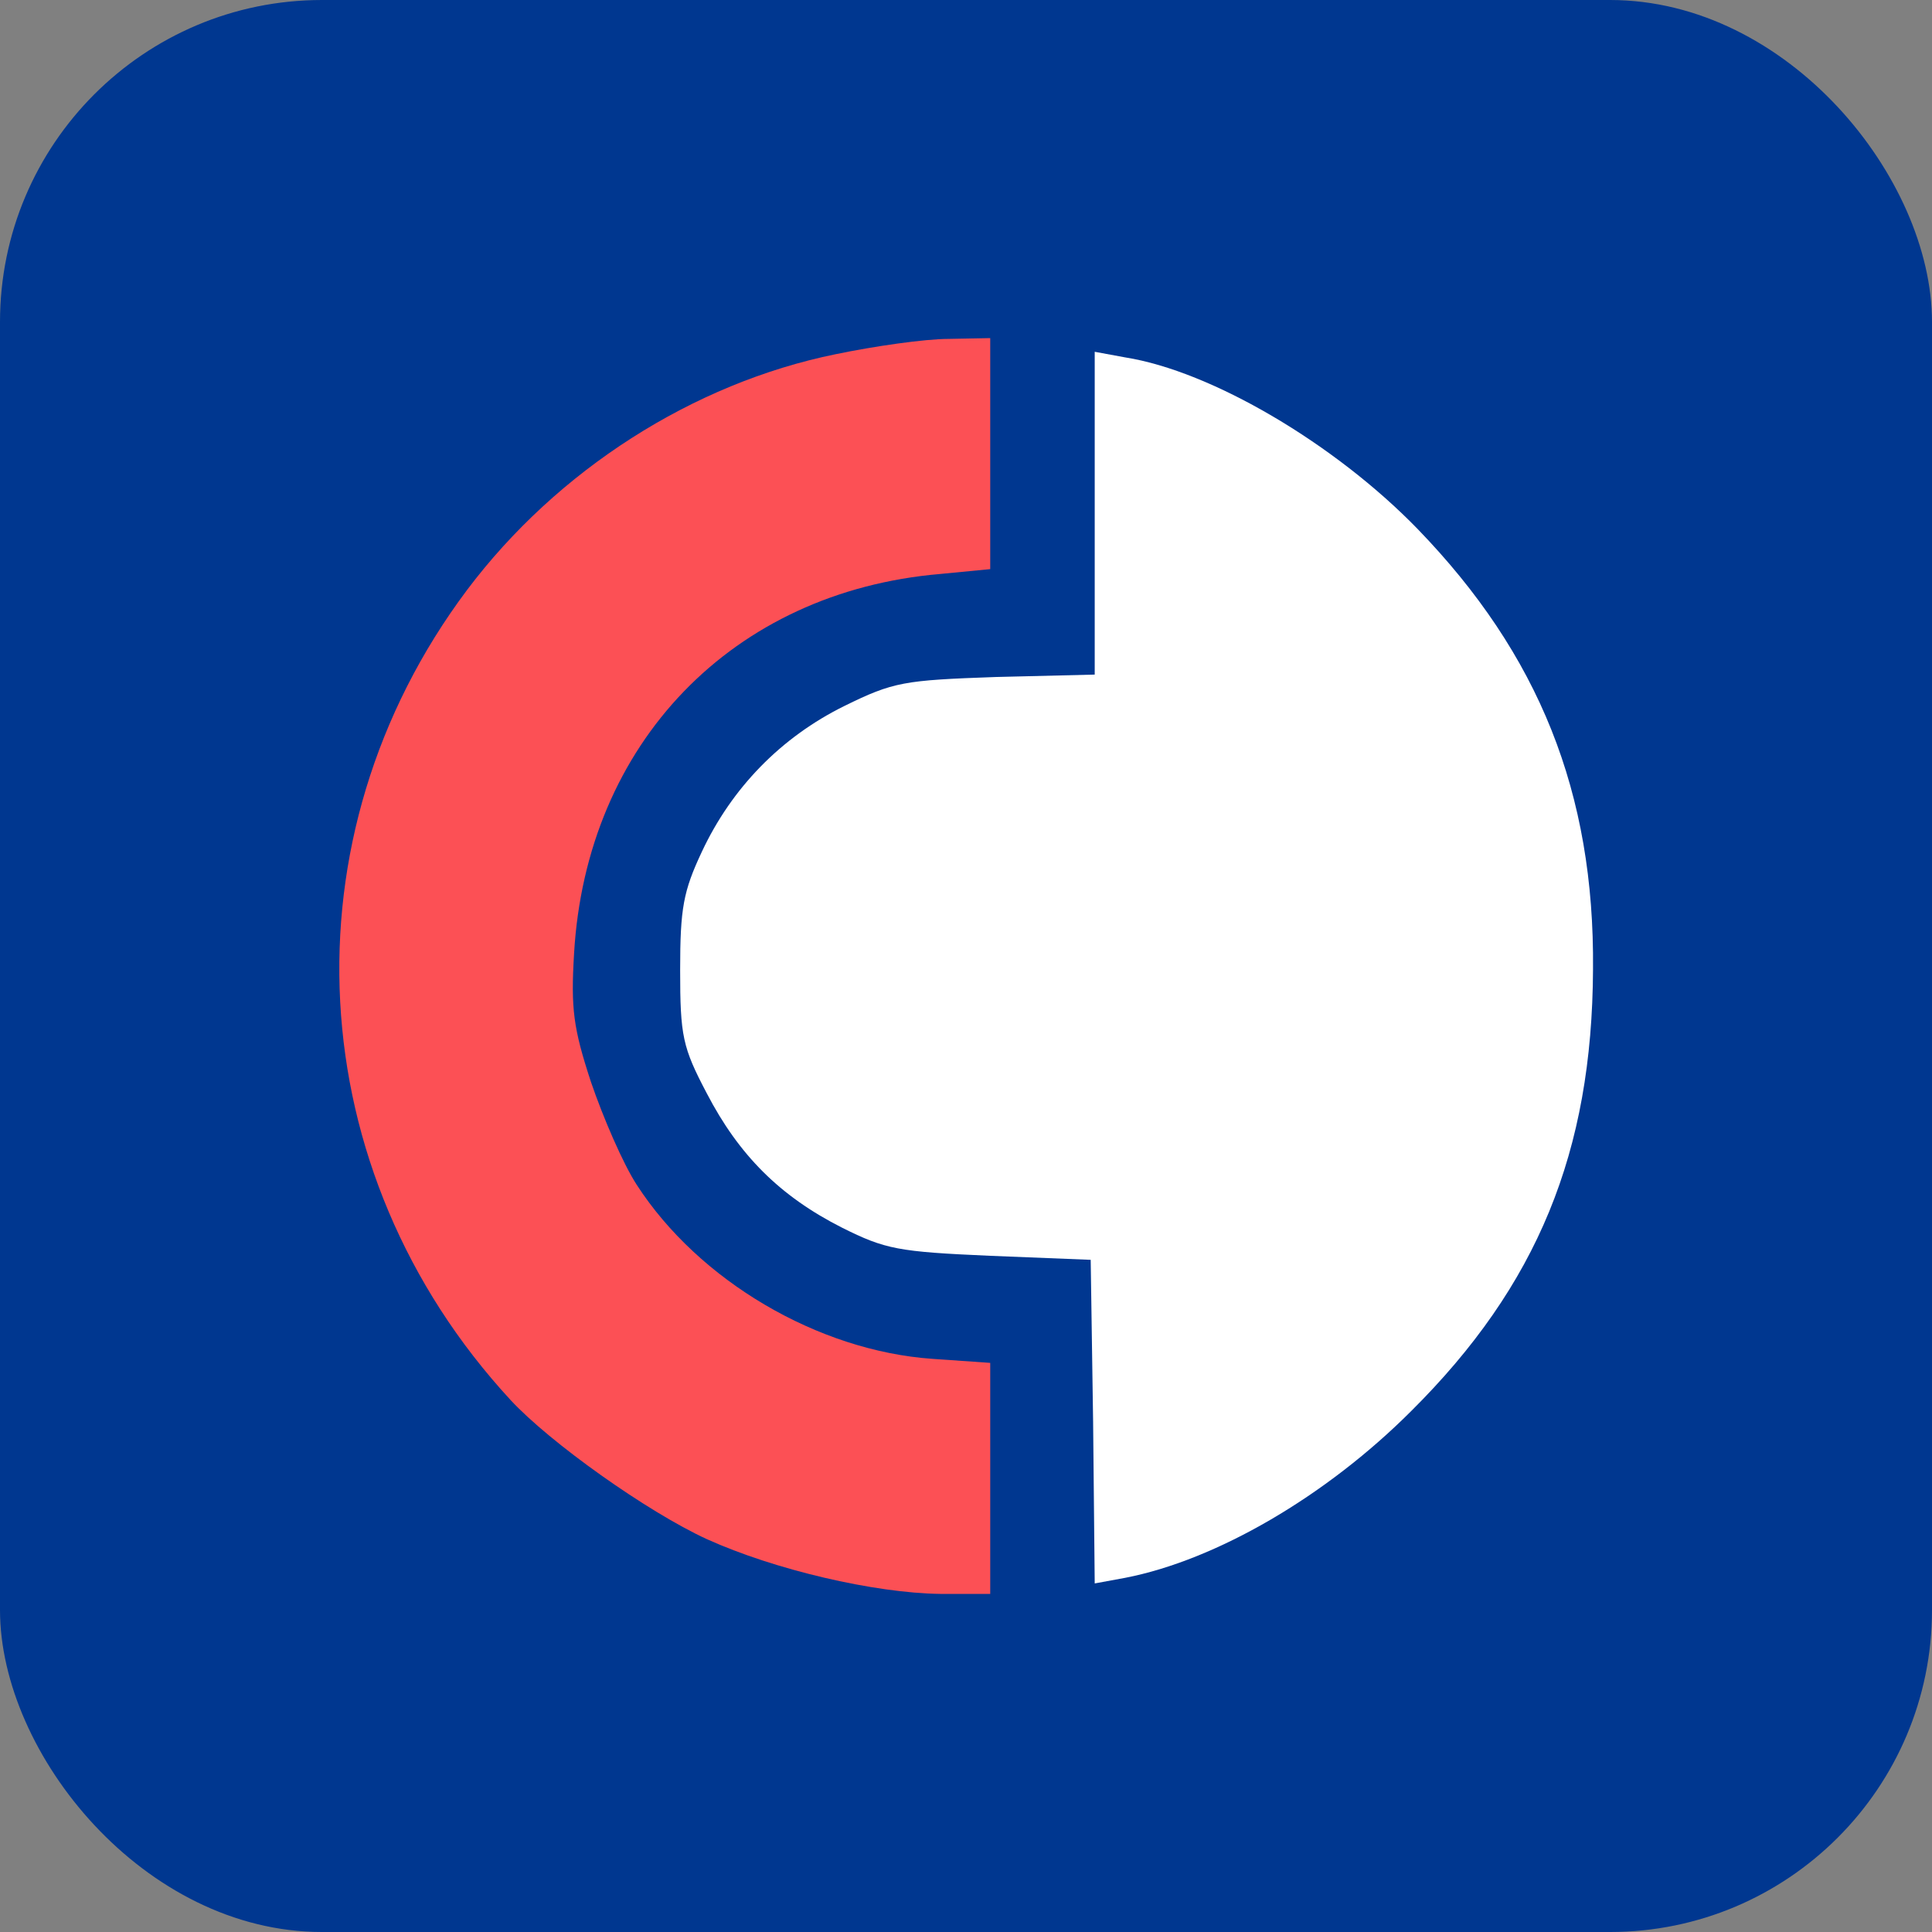 <?xml version="1.0" encoding="UTF-8"?> <svg xmlns="http://www.w3.org/2000/svg" width="48" height="48" viewBox="0 0 48 48" fill="none"><rect x="0" y="0" width="48" height="48" fill="#808080" stroke="none"/><rect width="48" height="48" rx="8" fill="#003790"></rect><g clip-path="url(#clip0_2403_421965)"><path d="M20.762 8.8C17.222 9.52 13.842 11.68 11.602 14.66C7.002 20.8 7.442 29.1 12.682 34.78C13.662 35.84 16.082 37.56 17.562 38.24C19.242 39 21.722 39.58 23.362 39.6H24.602V36.72V33.86L23.162 33.76C20.322 33.56 17.362 31.82 15.822 29.44C15.482 28.92 14.982 27.76 14.682 26.88C14.242 25.54 14.182 25.06 14.262 23.7C14.562 18.46 18.202 14.7 23.362 14.26L24.602 14.14V11.28V8.4L23.562 8.42C22.982 8.42 21.722 8.6 20.762 8.8Z" fill="#FC5055"></path><path d="M27.198 12.76V16.76L24.738 16.82C22.458 16.9 22.198 16.94 20.978 17.54C19.398 18.32 18.178 19.58 17.438 21.16C16.978 22.14 16.898 22.56 16.898 24.1C16.898 25.74 16.958 26.02 17.558 27.16C18.358 28.7 19.378 29.72 20.918 30.5C21.998 31.04 22.318 31.1 24.598 31.2L27.098 31.3L27.158 35.32L27.198 39.34L27.958 39.2C30.218 38.76 32.938 37.18 35.058 35.06C38.198 31.94 39.558 28.62 39.578 24.08C39.618 19.7 38.238 16.26 35.218 13.14C33.158 11.02 30.098 9.22 27.958 8.88L27.198 8.74V12.76Z" fill="white"></path></g><defs><clipPath id="clip0_2403_421965"><rect width="32" height="32" fill="white" transform="translate(8 8)"></rect></clipPath></defs></svg> 